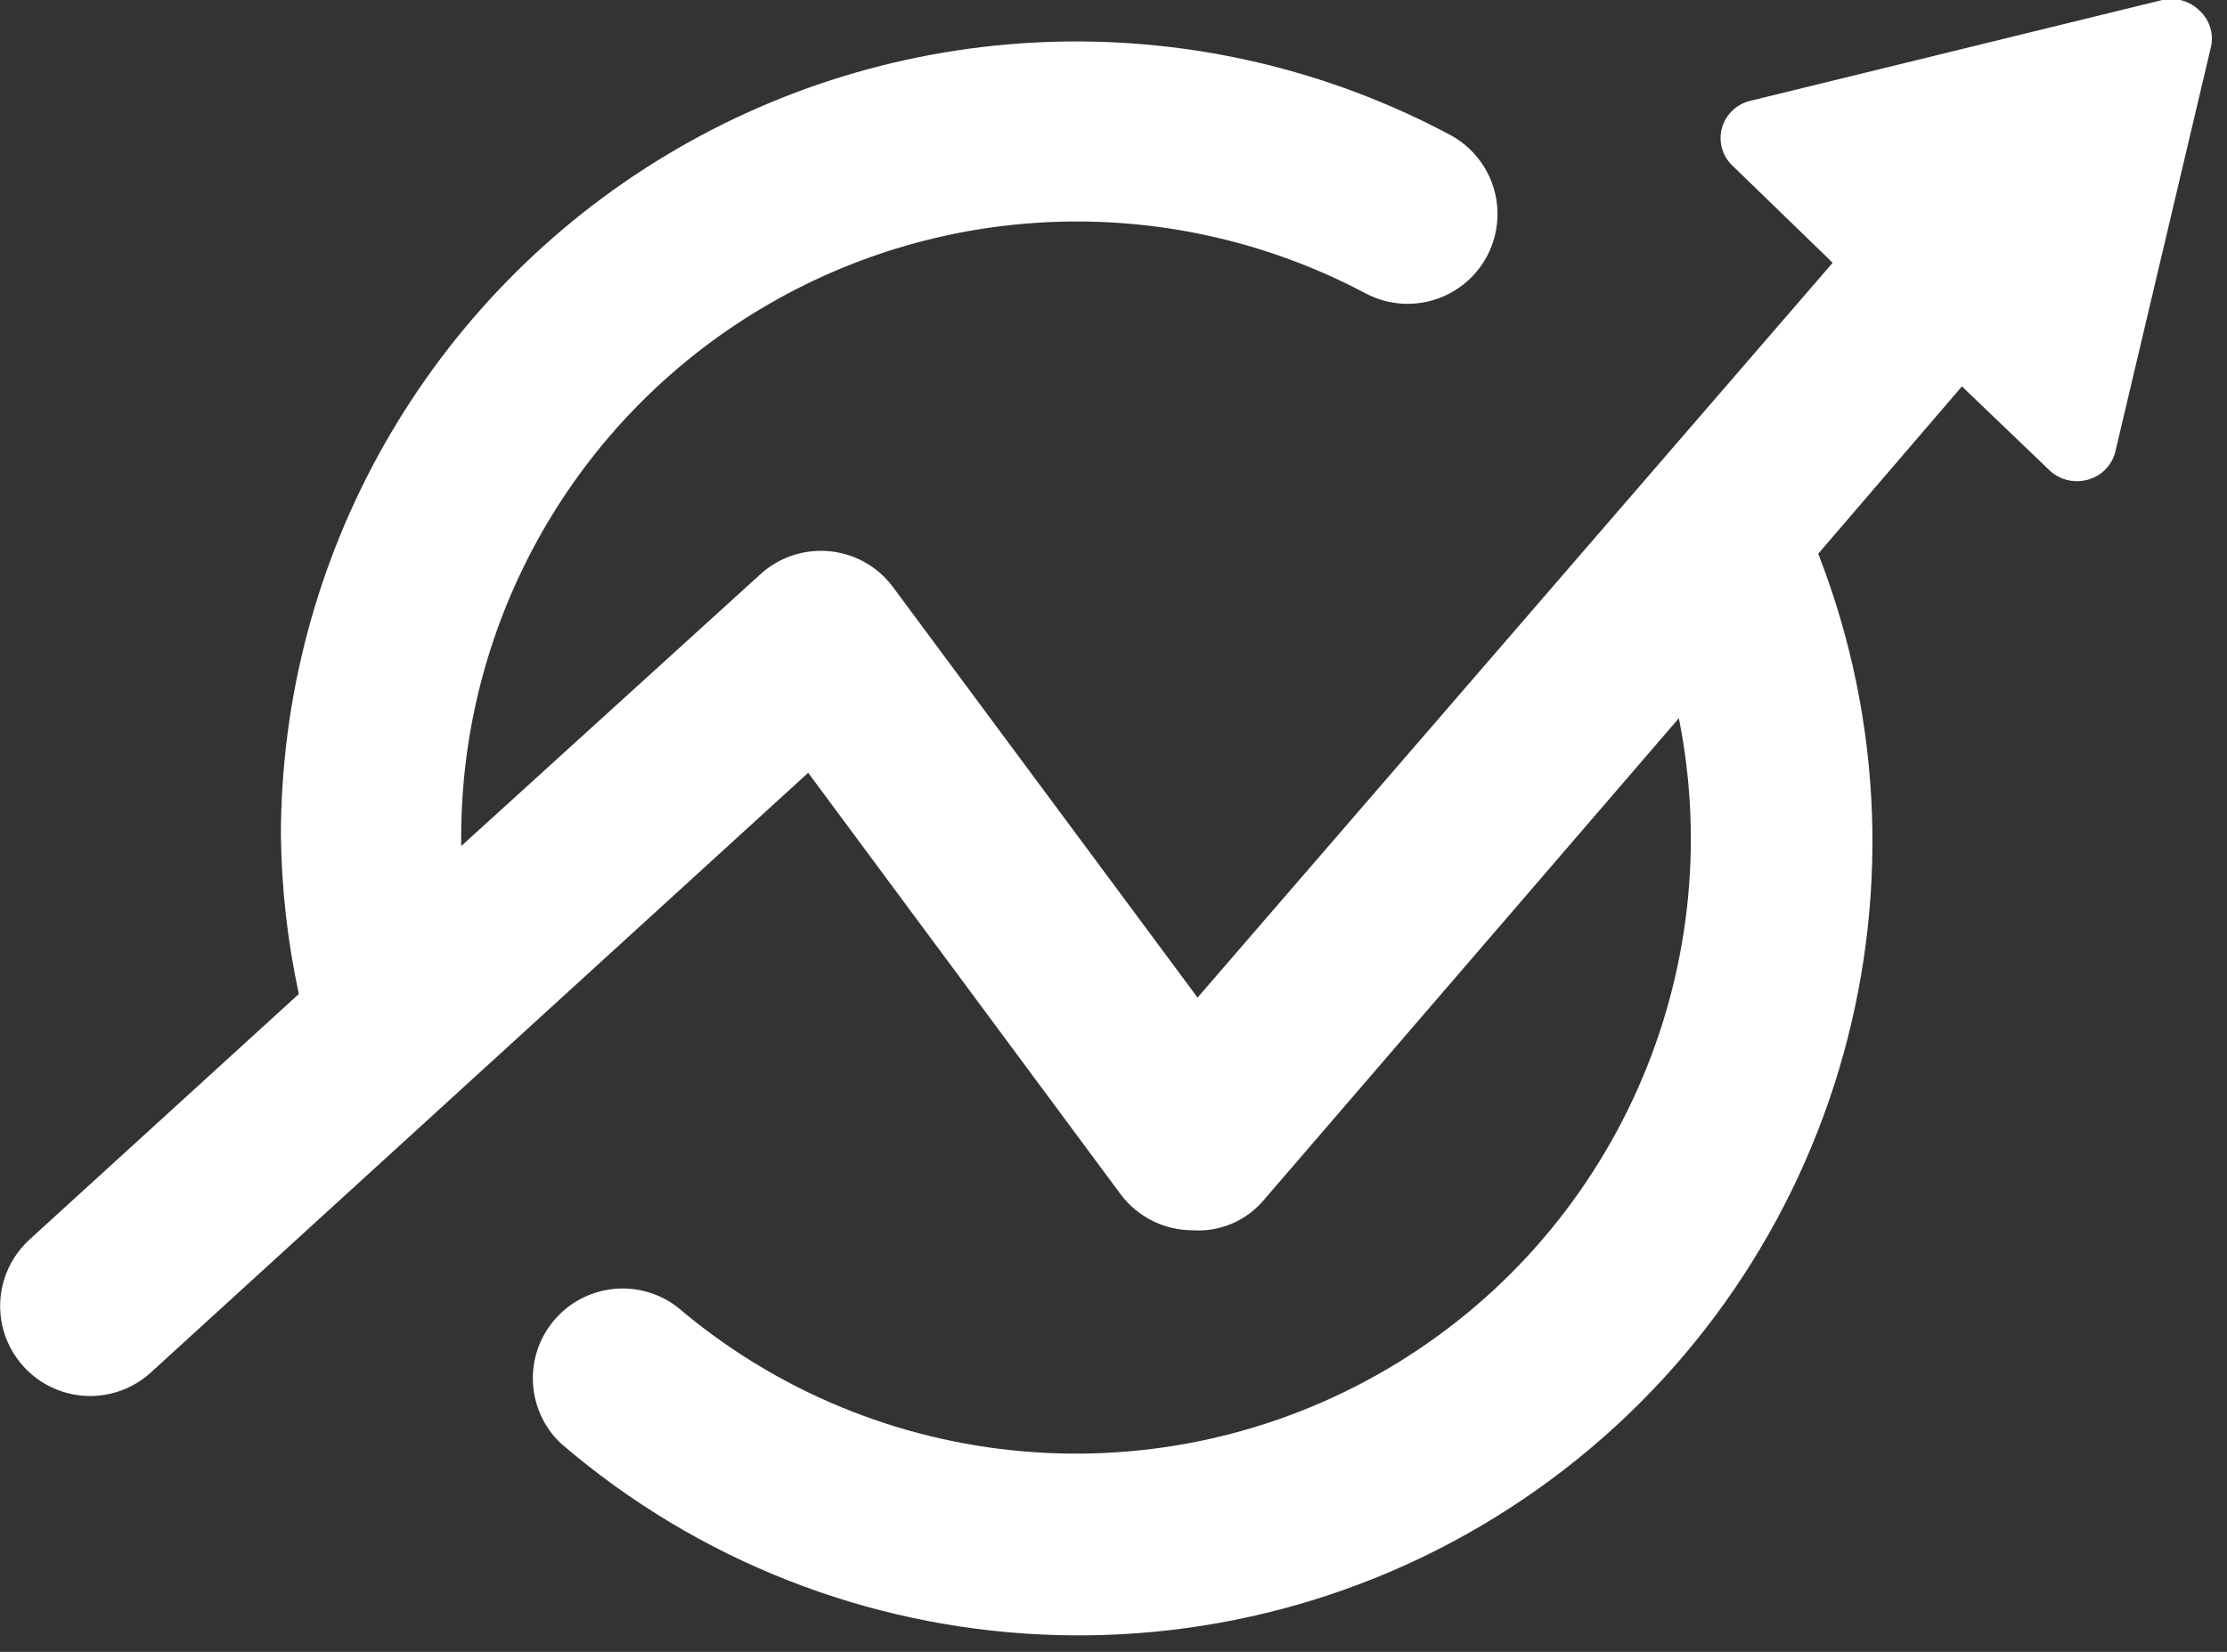 <?xml version="1.0" encoding="UTF-8"?>
<svg width="31px" height="23px" viewBox="0 0 31 23" version="1.1" xmlns="http://www.w3.org/2000/svg" xmlns:xlink="http://www.w3.org/1999/xlink">
    <rect x="0" y="0" width="31" height="23" fill="#333333" stroke="none"/>
    <!-- Generator: Sketch 57.1 (83088) - https://sketch.com -->
    <title>icon/national energy goals</title>
    <desc>Created with Sketch.</desc>
    <g id="FED" stroke="none" stroke-width="1" fill="none" fill-rule="evenodd">
        <g id="FED-Styleguide" transform="translate(-1525, -451)" fill="#FFFFFF">
            <g id="Group-11" transform="translate(1516, 438)">
                <g id="icon/national-energy-goals" transform="translate(9, 12)">
                    <g id="Shape">
                        <path d="M30.62,1.15 C30.484,1.014 30.288,0.957 30.1,1 L24.38,2.4 C24.183,2.441 24.025,2.587 23.97,2.78 C23.915,2.976 23.978,3.186 24.13,3.32 L25.43,4.58 L25.51,4.66 L16.67,14.89 L12.42,9.16 C12.207,8.881 11.885,8.704 11.535,8.674 C11.185,8.644 10.838,8.762 10.58,9 L6.42,12.78 C6.42,12.78 6.42,12.68 6.42,12.63 C6.428,9.629 8.006,6.85 10.58,5.306 C13.153,3.761 16.347,3.676 19,5.08 C19.393,5.293 19.87,5.279 20.25,5.045 C20.631,4.811 20.858,4.392 20.845,3.945 C20.833,3.499 20.583,3.093 20.19,2.88 C16.762,1.051 12.626,1.154 9.292,3.15 C5.959,5.147 3.916,8.744 3.91,12.63 C3.919,13.373 4.003,14.114 4.16,14.84 L0.41,18.26 C0.08,18.562 -0.065,19.017 0.031,19.454 C0.128,19.891 0.45,20.244 0.876,20.379 C1.303,20.515 1.77,20.412 2.1,20.11 L11.25,11.76 L15.6,17.63 C15.836,17.945 16.207,18.13 16.6,18.13 C16.983,18.156 17.356,17.996 17.6,17.7 L23.37,11 C24.085,14.574 22.459,18.21 19.317,20.058 C16.175,21.906 12.207,21.562 9.43,19.2 C8.902,18.794 8.148,18.873 7.716,19.38 C7.284,19.886 7.325,20.643 7.81,21.1 C11.656,24.406 17.259,24.67 21.399,21.739 C25.538,18.809 27.151,13.436 25.31,8.71 L27.31,6.38 L28.51,7.53 C28.652,7.677 28.863,7.734 29.06,7.68 C29.257,7.628 29.408,7.469 29.45,7.27 L30.78,1.64 C30.815,1.46 30.755,1.275 30.62,1.15 L30.62,1.15 Z" fill-rule="nonzero"></path>
                    </g>
                </g>
            </g>
        </g>
    </g>
</svg>